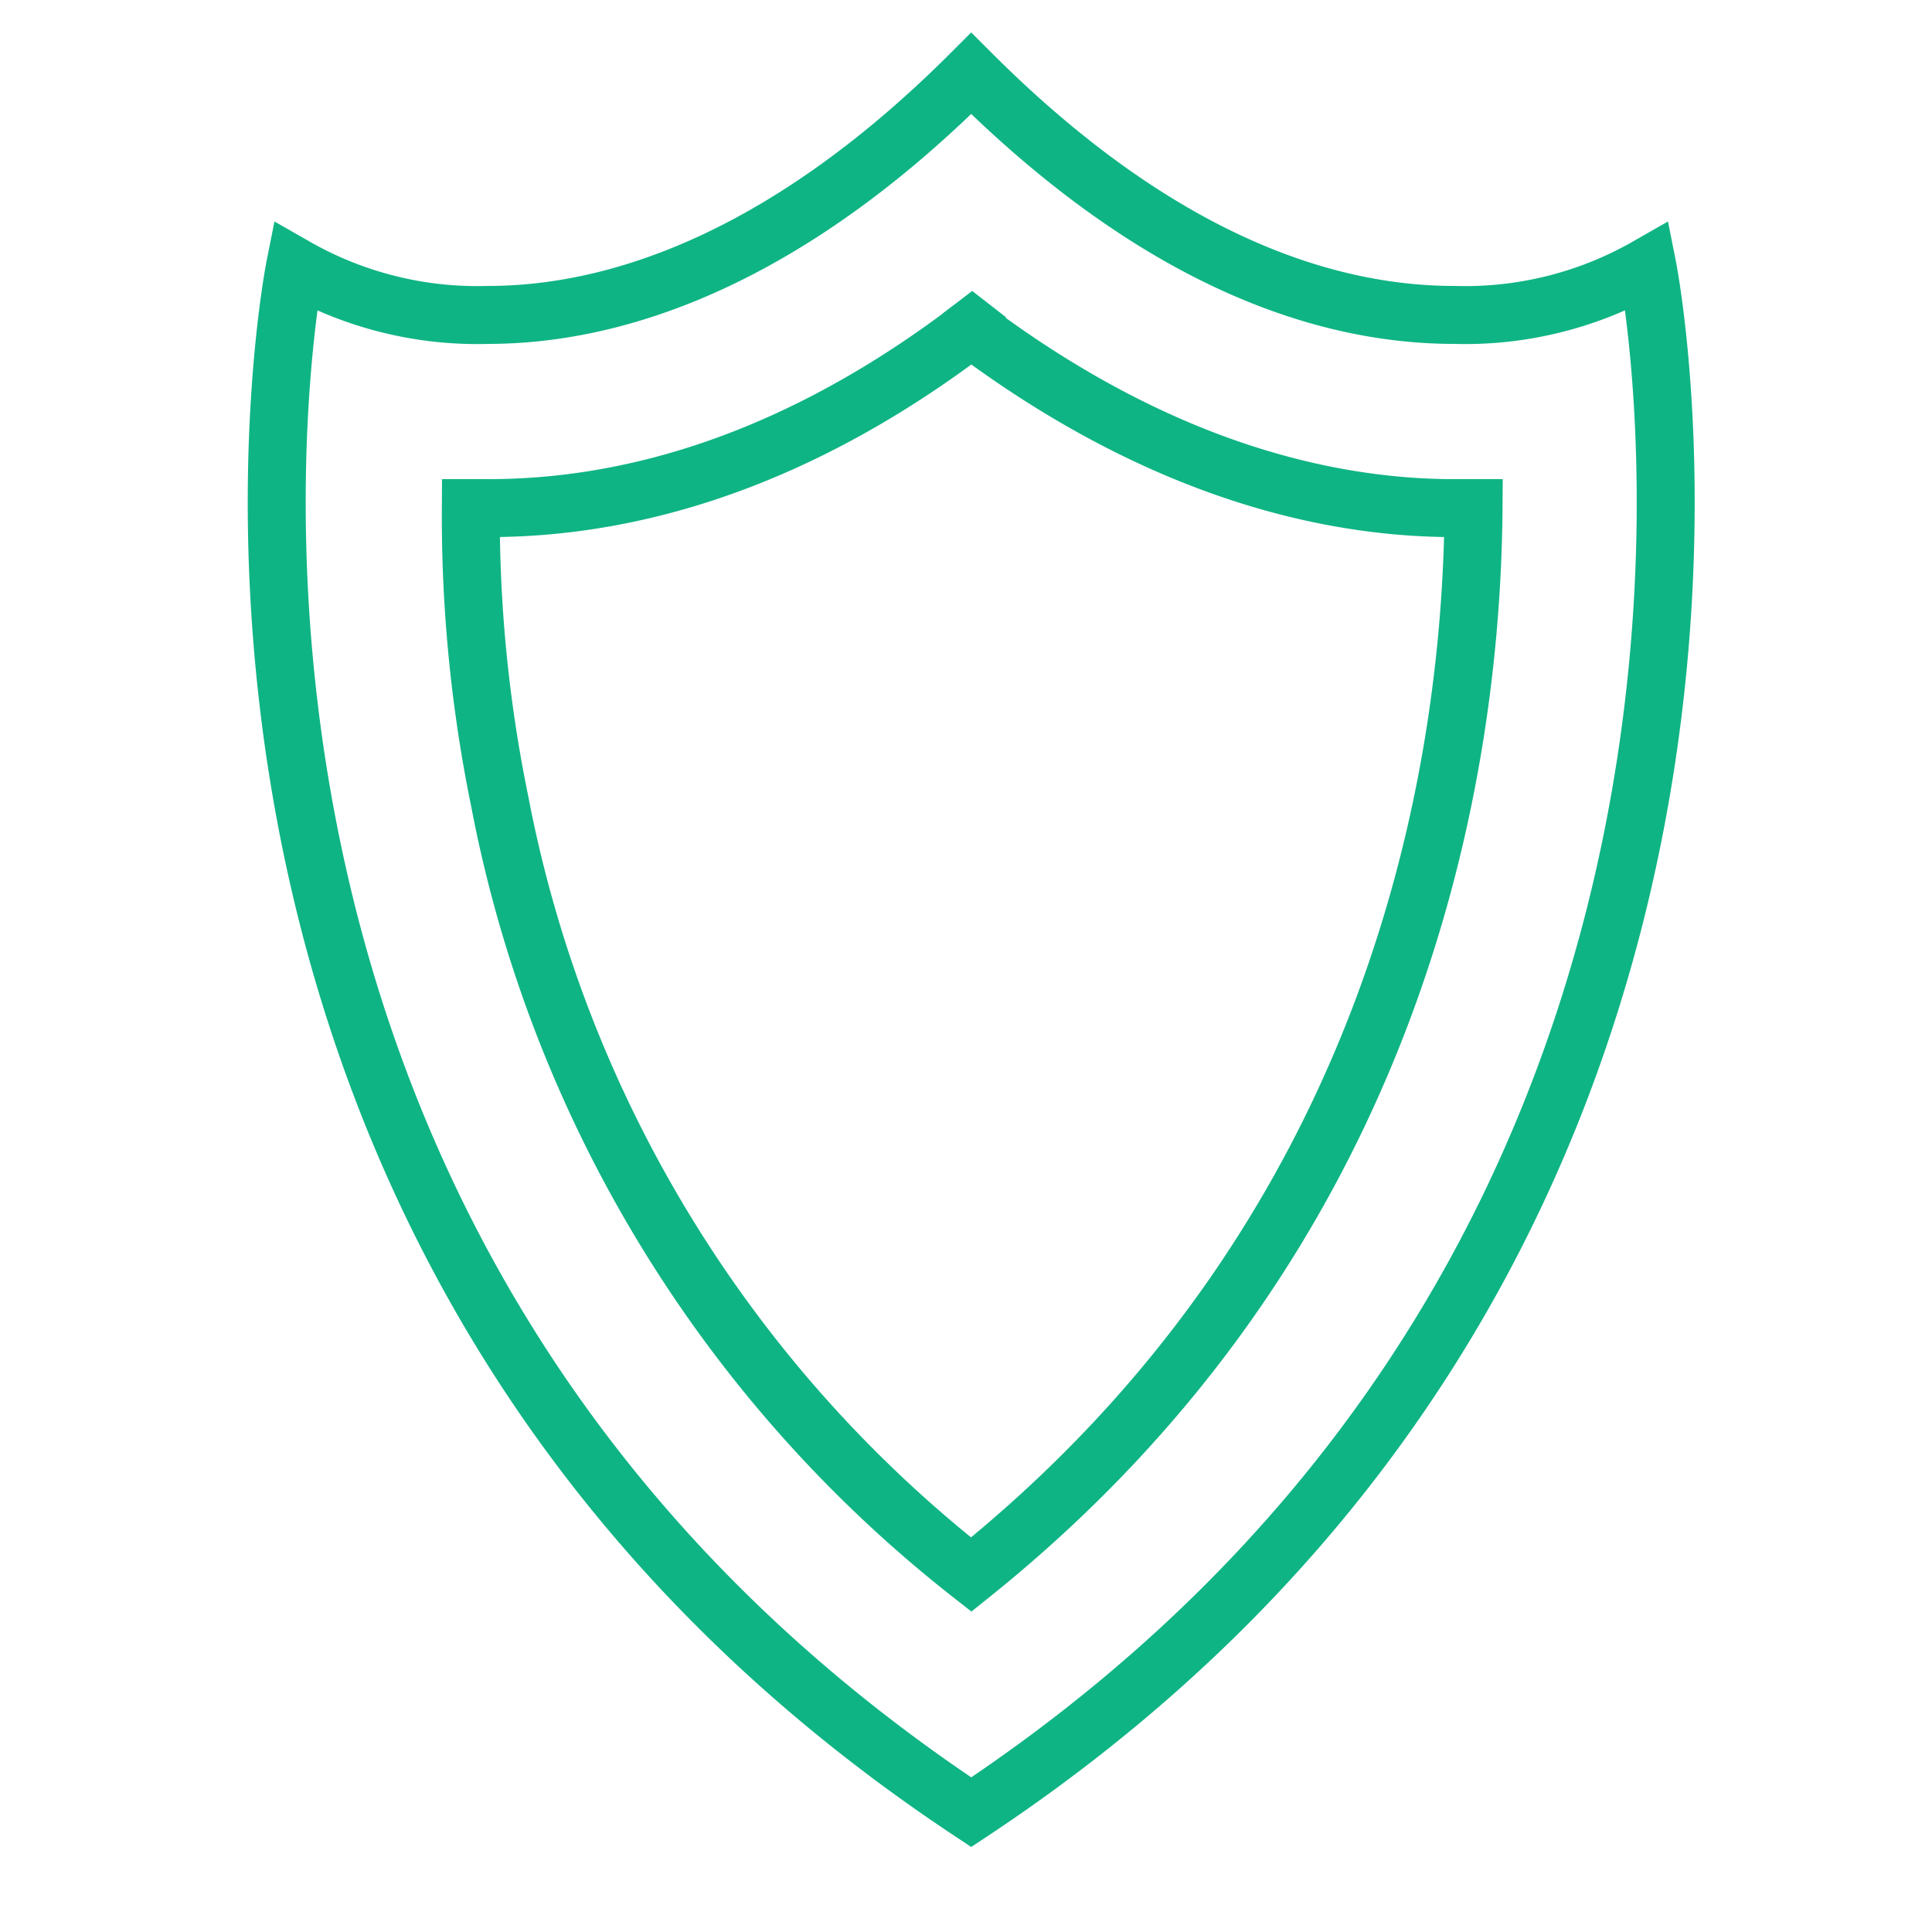 <?xml version="1.0" encoding="UTF-8"?> <svg xmlns="http://www.w3.org/2000/svg" id="Layer_1" data-name="Layer 1" viewBox="0 0 100 100"> <defs> <style>.cls-1{fill:none;stroke:#0fb484;stroke-miterlimit:10;stroke-width:3px;}.cls-2{fill:#0fb484;}</style> </defs> <path class="cls-1" d="M50.27,17c10,7.5,18.8,9.3,25,9.3h1c-.1,13.5-3.8,37.4-26,55.2a66.77,66.77,0,0,1-24.4-40,73.39,73.39,0,0,1-1.5-15.2h.9c9.8,0,18.3-4.2,25-9.3m0-13.2c-10,10-18.8,12.5-25,12.5a19,19,0,0,1-10-2.5s-10,50.2,35,80c45-29.8,35-80,35-80a19,19,0,0,1-10,2.5c-6.3,0-15-2.5-25-12.5Z"></path> <polygon class="cls-2" points="52.07 16.42 50.87 17.78 48.79 16.23 50.32 15.06 52.07 16.42"></polygon> </svg> 